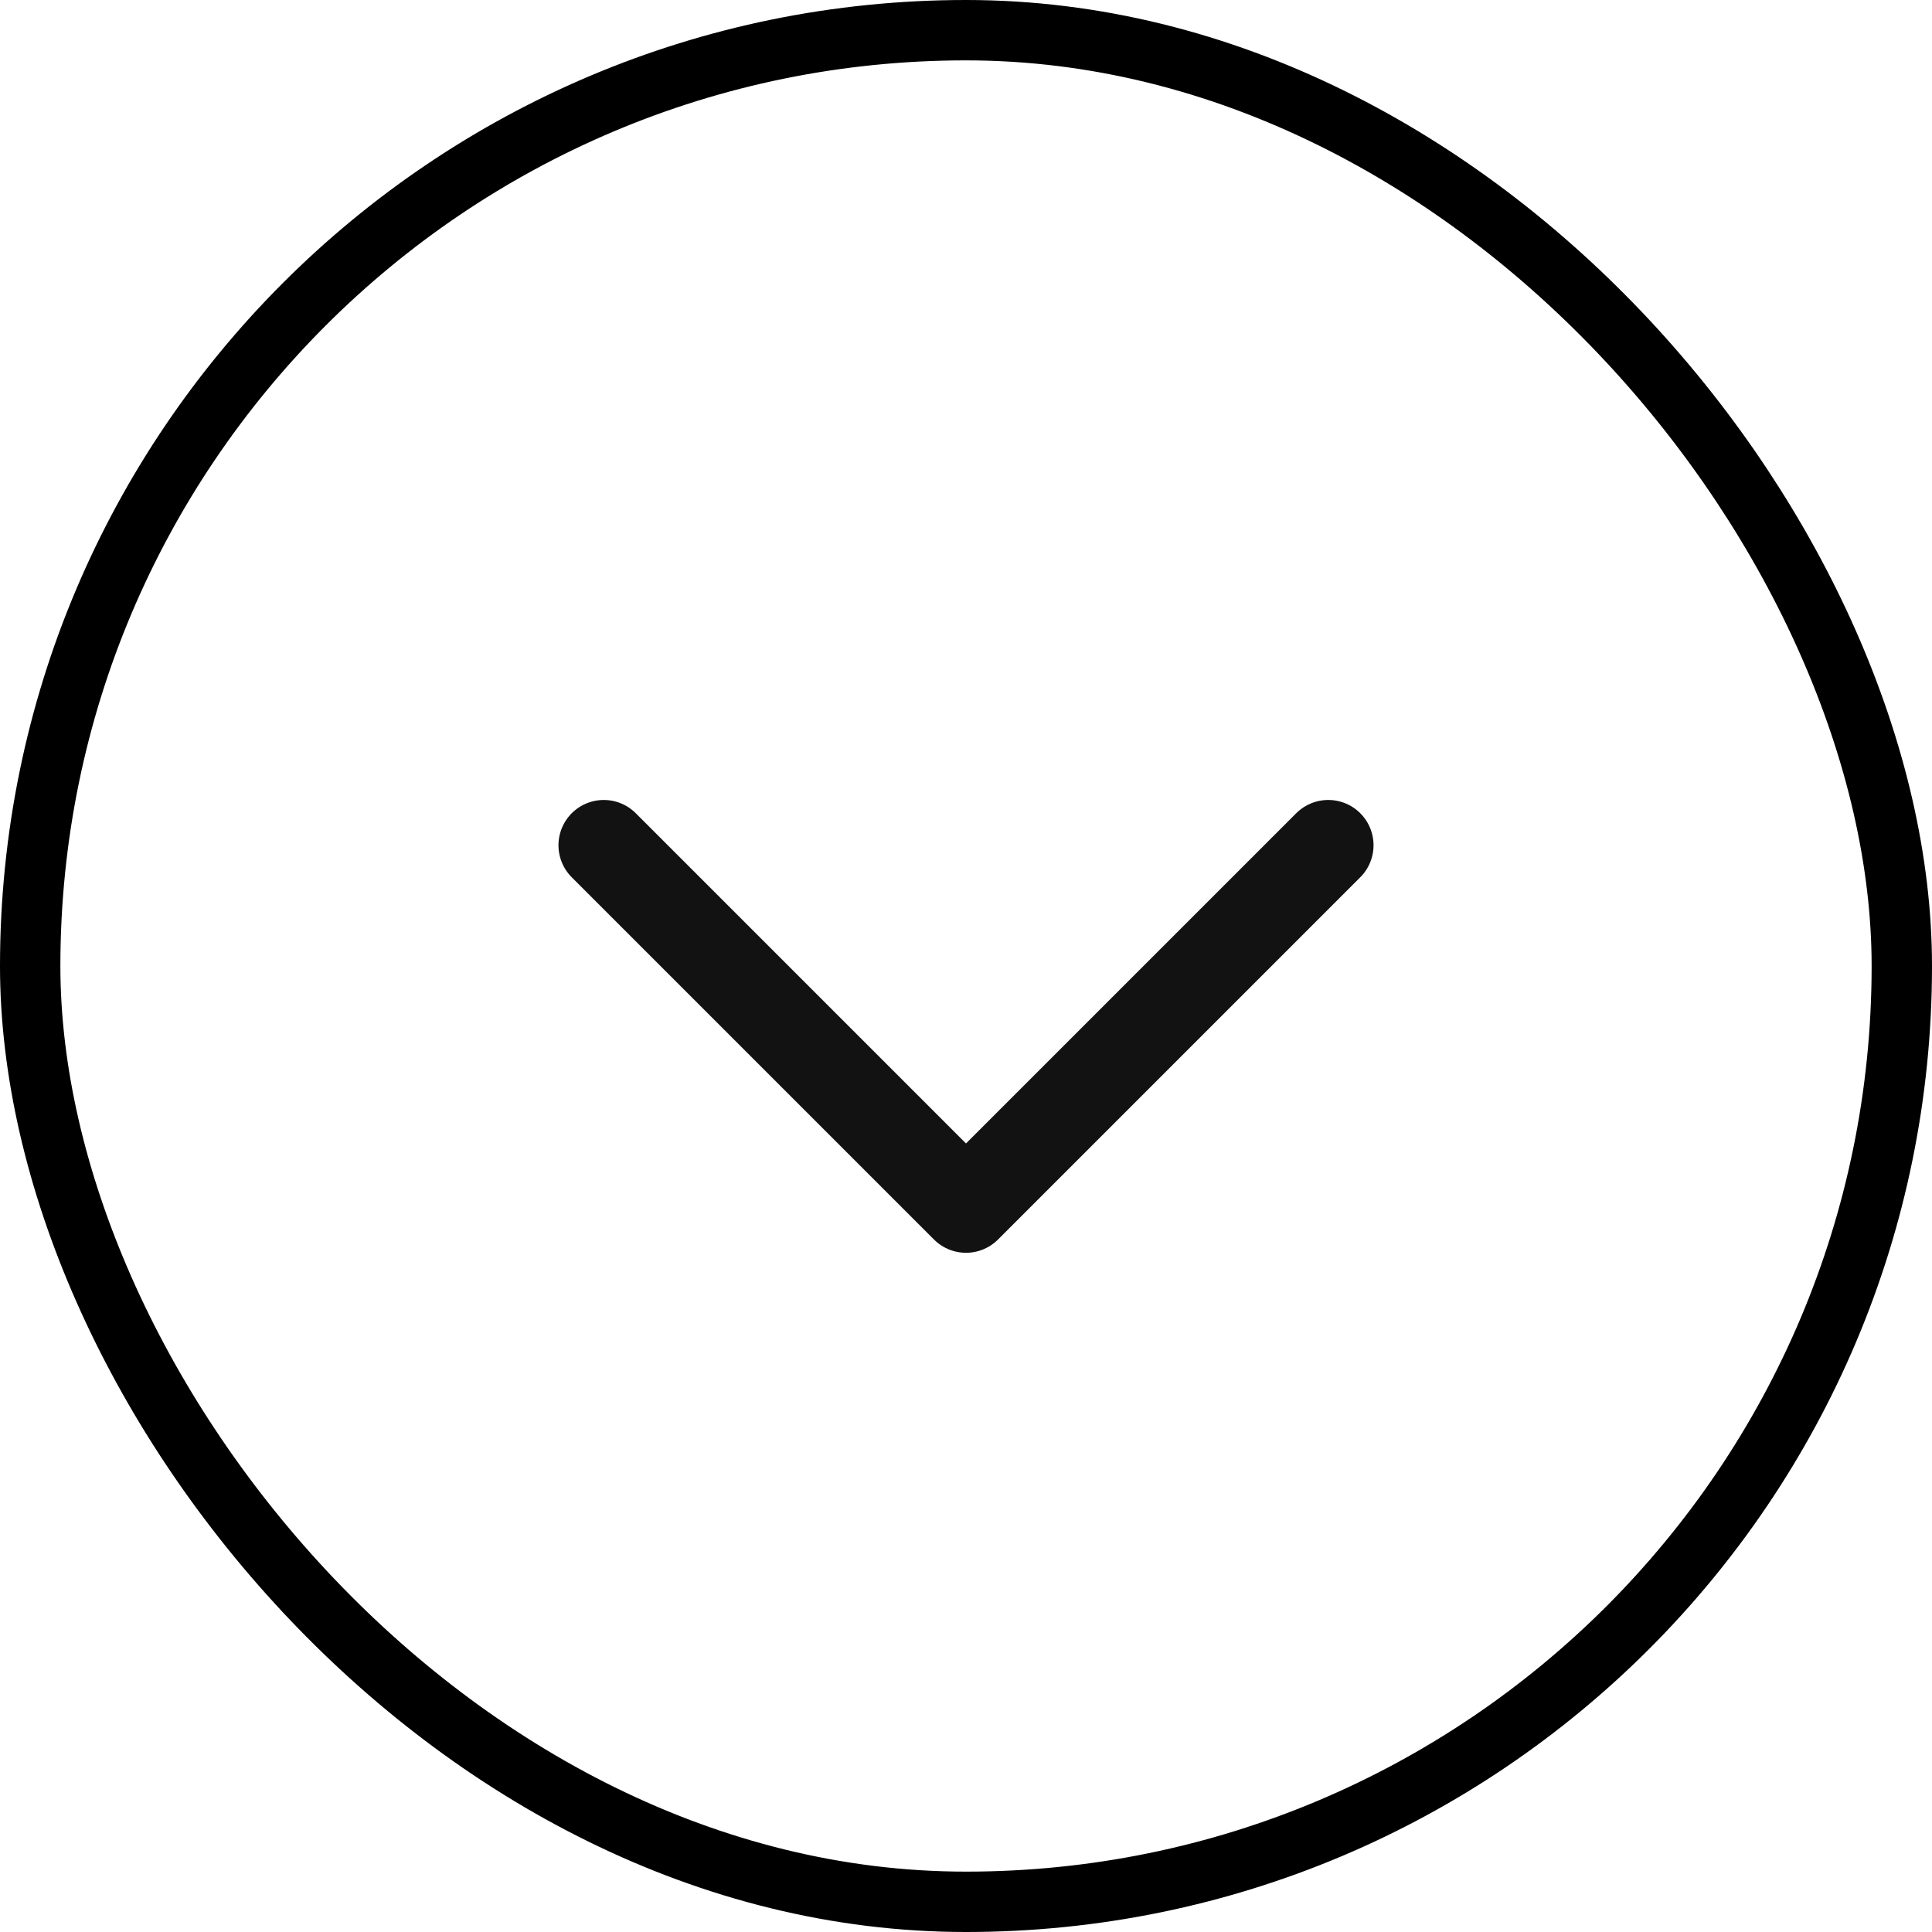 <svg width="32" height="32" viewBox="0 0 32 32" fill="none" xmlns="http://www.w3.org/2000/svg">
<rect x="0.5" y="0.5" width="31" height="31" rx="15.5" stroke="black"/>
<path d="M10 14L16 20L22 14" stroke="#121212" stroke-width="1.5" stroke-linecap="round" stroke-linejoin="round"/>
</svg>
